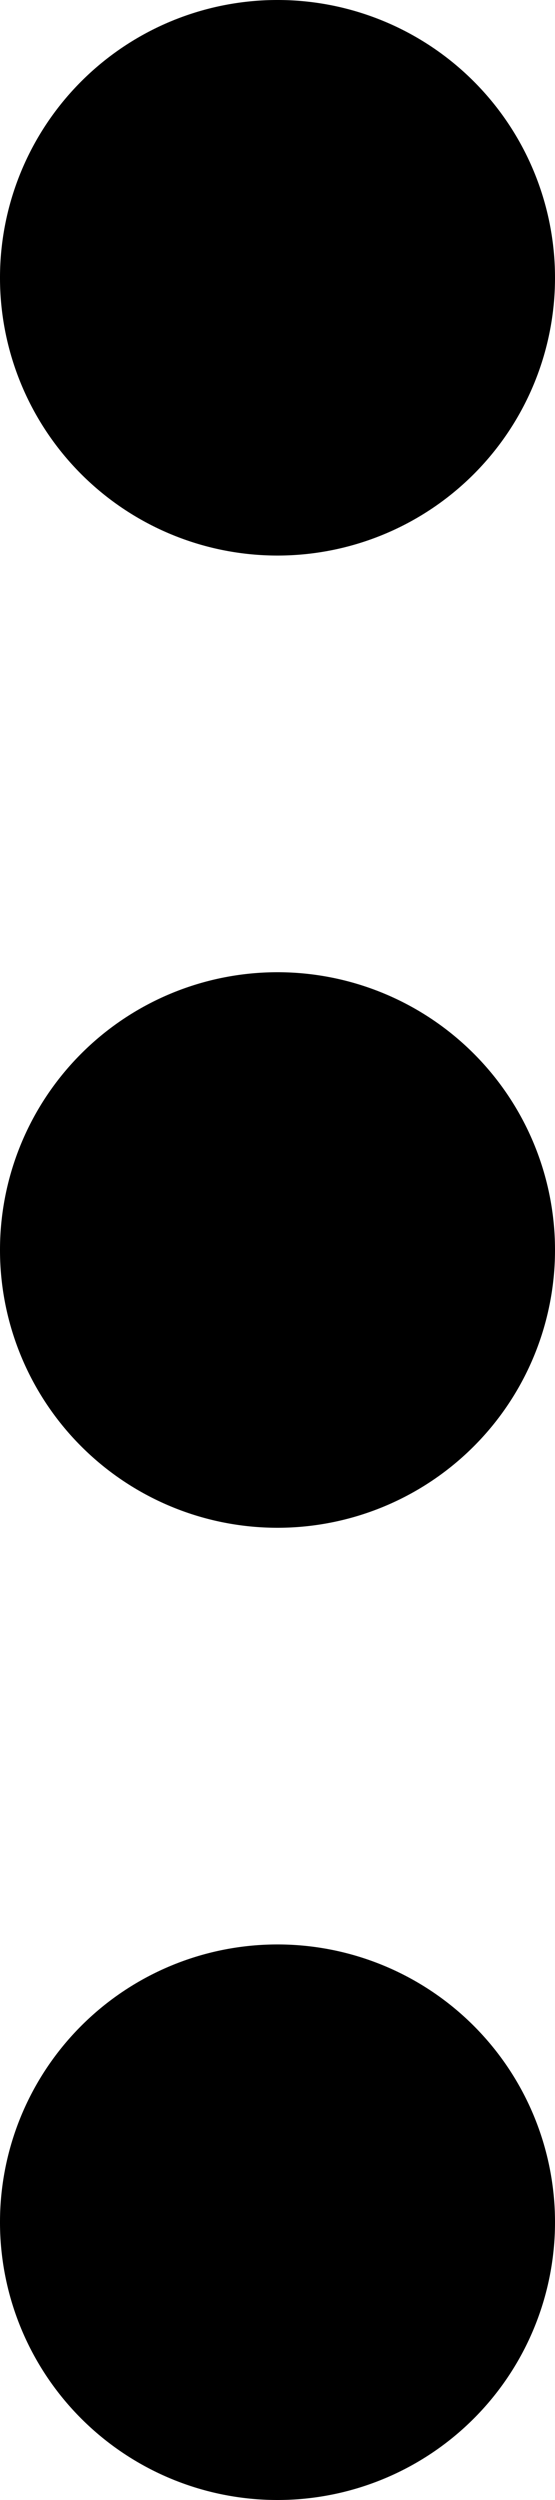 <svg xmlns="http://www.w3.org/2000/svg" fill="none" viewBox="0 0 4 18"><path fill="#000" d="M0 9a2 2 0 1 1 4 0 2 2 0 0 1-4 0ZM0 2a2 2 0 1 1 4 0 2 2 0 0 1-4 0ZM0 16a2 2 0 1 1 4 0 2 2 0 0 1-4 0Z"/></svg>